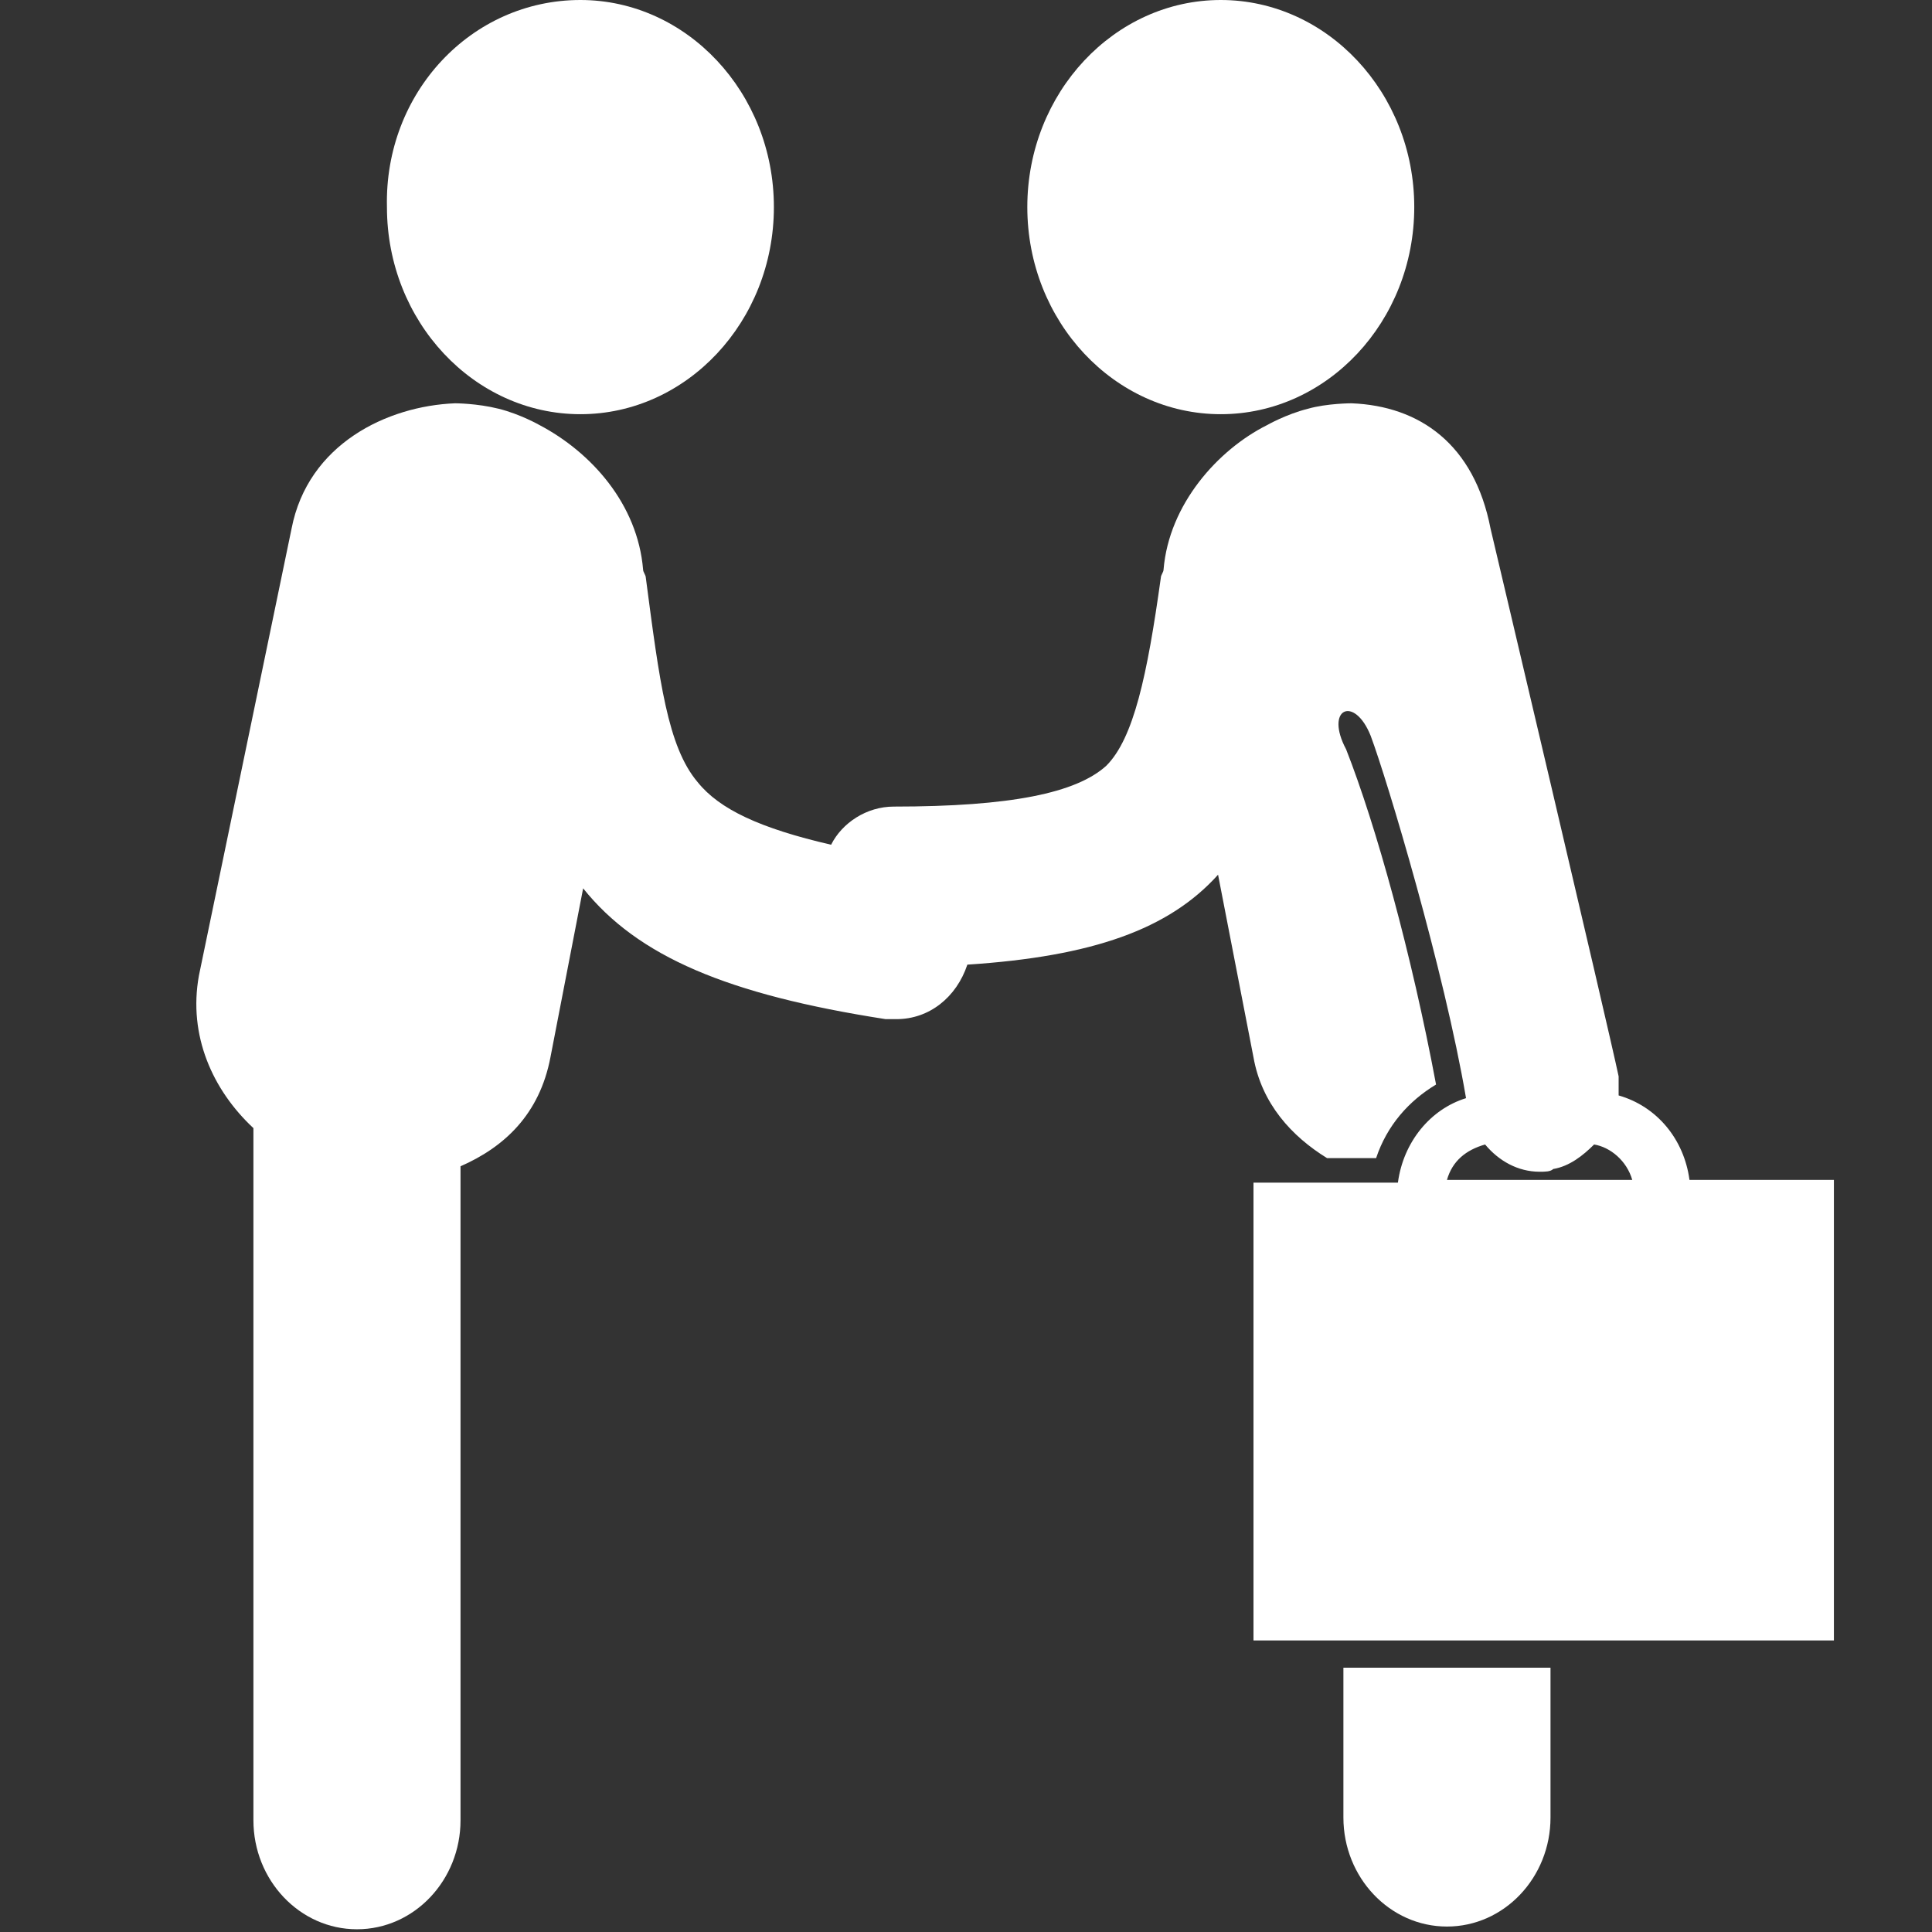 <?xml version="1.0" encoding="utf-8"?>
<!-- Generator: Adobe Illustrator 21.0.2, SVG Export Plug-In . SVG Version: 6.00 Build 0)  -->
<svg version="1.1" id="Capa_1" xmlns="http://www.w3.org/2000/svg" xmlns:xlink="http://www.w3.org/1999/xlink" x="0px" y="0px"
	 viewBox="0 0 70.9 70.9" style="enable-background:new 0 0 70.9 70.9;" xml:space="preserve">
<rect x="0" y="0" width="70.9" height="70.9" fill="#333333" stroke="none"/>
<style type="text/css">
	.st0{fill:#FFFFFF;}
</style>
<g>
	<path class="st0" d="M21.3,0c3.9,0,7.1,3.4,7.1,7.6c0,4.2-3.2,7.6-7.1,7.6s-7.1-3.4-7.1-7.6C14.1,3.4,17.3,0,21.3,0"/>
	<path class="st0" d="M44.8,0c3.9,0,7.1,3.4,7.1,7.6s-3.2,7.6-7.1,7.6s-7.1-3.4-7.1-7.6S40.9,0,44.8,0"/>
	<path class="st0" d="M49.3,61.2l0,5.5c0,2.2,1.7,4,3.8,4h0c2.1,0,3.8-1.8,3.8-4l0-5.5H49.3z"/>
	<path class="st0" d="M56.5,43c0.2,0,0.4,0,0.5-0.1c0.6-0.1,1.1-0.5,1.5-0.9c0.6,0.1,1.2,0.6,1.4,1.3h-6.8c0.2-0.7,0.7-1.1,1.4-1.3
		C55,42.6,55.7,43,56.5,43 M9.3,41.4l0,25.4c0,2.2,1.7,4,3.8,4h0c2.1,0,3.8-1.8,3.8-4l0-24c1.6-0.7,2.9-1.9,3.3-4l1.2-6.2
		c2,2.5,5.3,3.9,11.1,4.8c0.1,0,0.3,0,0.4,0c1.2,0,2.2-0.8,2.6-2c4.6-0.3,7.4-1.3,9.2-3.3l1.3,6.7c0.3,1.7,1.4,2.9,2.7,3.7h1.8
		c0.4-1.2,1.2-2.1,2.2-2.7c-0.9-4.8-2.2-9.5-3.3-12.3c-0.8-1.5,0.3-2,0.9-0.5c0.6,1.6,2.7,8.6,3.5,13.3c-1.3,0.4-2.3,1.6-2.5,3.1
		h-5.3v16.8h21.3V43.3h-5.3c-0.2-1.5-1.2-2.7-2.6-3.1c0-0.2,0-0.5,0-0.7c-0.4-1.9-4.7-20.1-4.7-20.1c-0.6-3.1-2.6-4.5-5.1-4.6l0,0
		c0,0-0.9,0-1.6,0.2c-0.8,0.2-1.5,0.6-1.5,0.6c-1.8,0.9-3.6,2.9-3.8,5.3c0,0.1-0.1,0.2-0.1,0.3c-0.5,3.6-1,5.9-2,6.9
		c-1.1,1-3.5,1.5-7.8,1.5c-1,0-1.9,0.6-2.3,1.4c-2.6-0.6-4.1-1.3-4.9-2.3c-1.1-1.3-1.4-3.7-1.9-7.5c0-0.1-0.1-0.2-0.1-0.3
		c-0.2-2.4-1.9-4.3-3.8-5.3c0,0-0.7-0.4-1.5-0.6c-0.8-0.2-1.6-0.2-1.6-0.2l0,0c-2.5,0.1-5.4,1.5-6,4.6L7.3,35.8
		C6.9,38,7.8,40,9.3,41.4"/>
</g>
</svg>
